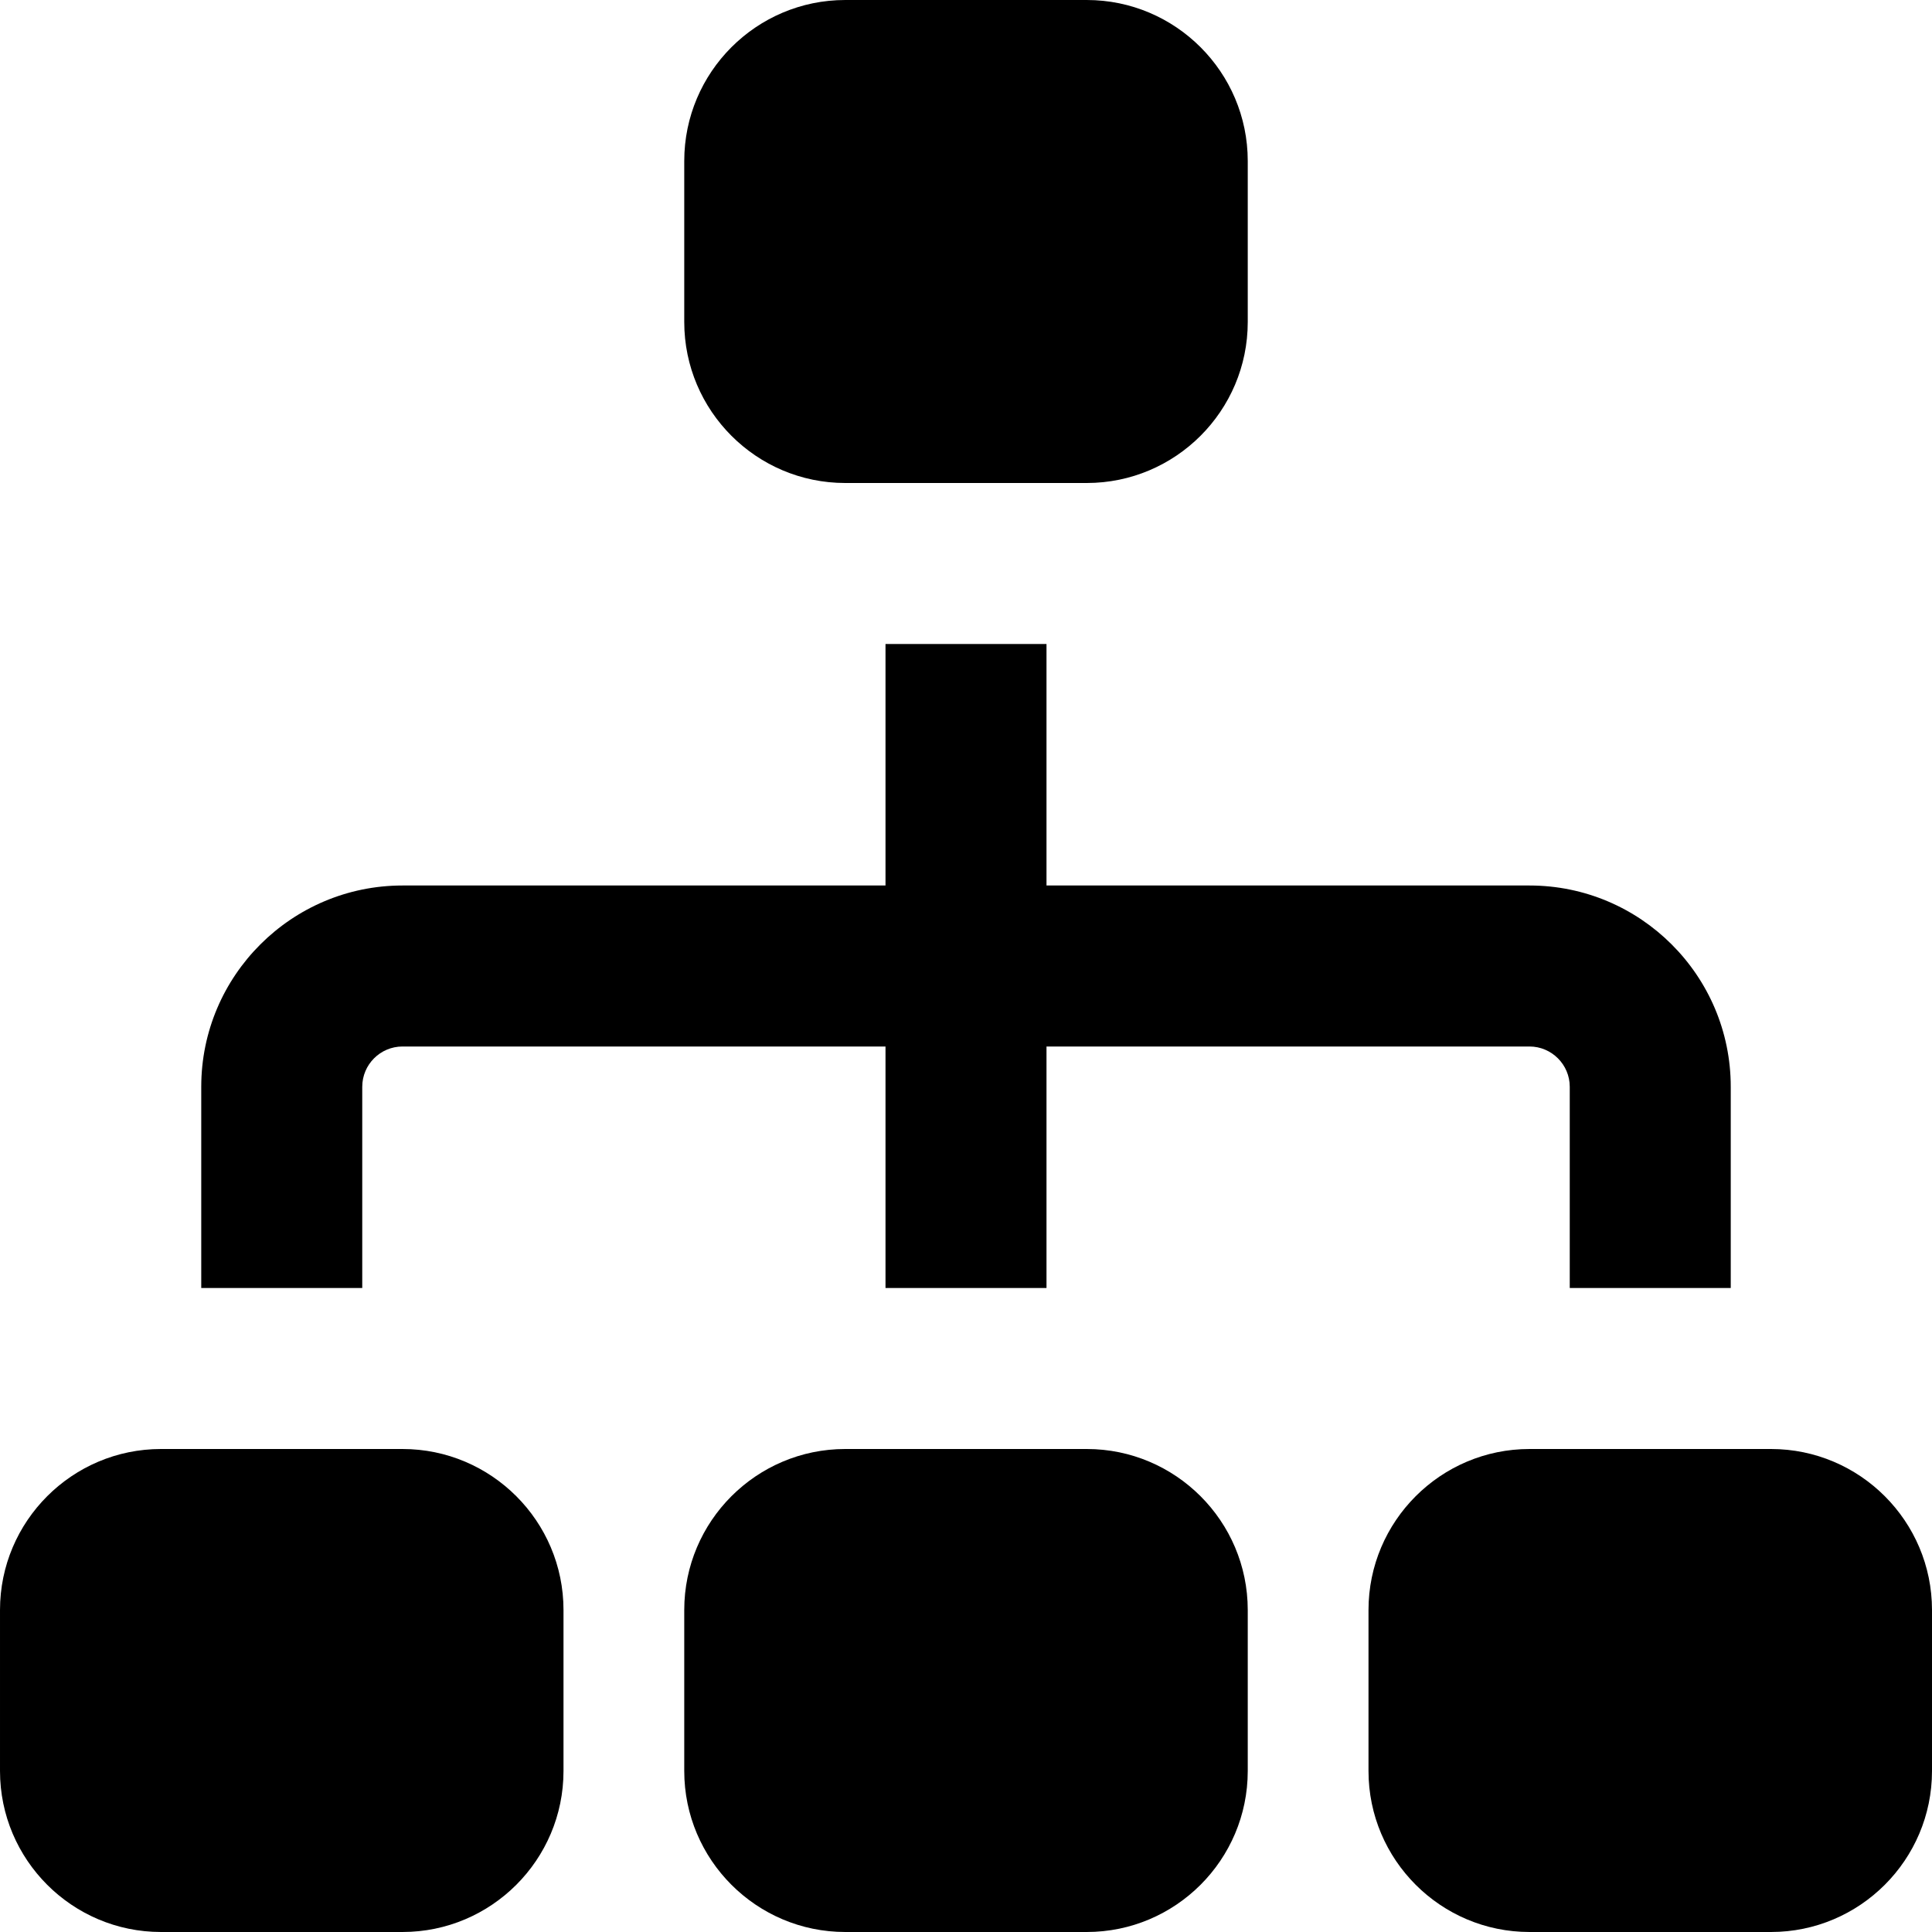 <?xml version="1.0" encoding="UTF-8"?>
<svg xmlns="http://www.w3.org/2000/svg" id="Layer_1" data-name="Layer 1" viewBox="0 0 24 24">
  <path d="m8.5,4v-2c0-1.103.897-2,2-2h3c1.103,0,2,.897,2,2v2c0,1.103-.897,2-2,2h-3c-1.103,0-2-.897-2-2Zm5,14h-3c-1.103,0-2,.897-2,2v2c0,1.103.897,2,2,2h3c1.103,0,2-.897,2-2v-2c0-1.103-.897-2-2-2Zm8.5,0h-3c-1.103,0-2,.897-2,2v2c0,1.103.897,2,2,2h3c1.103,0,2-.897,2-2v-2c0-1.103-.897-2-2-2Zm-17,0h-3c-1.103,0-2,.897-2,2v2c0,1.103.897,2,2,2h3c1.103,0,2-.897,2-2v-2c0-1.103-.897-2-2-2Zm-.5-4.5c0-.275.224-.5.5-.5h6v3h2v-3h6c.275,0,.5.225.5.5v2.5h2v-2.5c0-1.379-1.121-2.5-2.5-2.5h-6v-3h-2v3h-6c-1.378,0-2.5,1.121-2.5,2.5v2.5h2v-2.5Z"/>
</svg>
